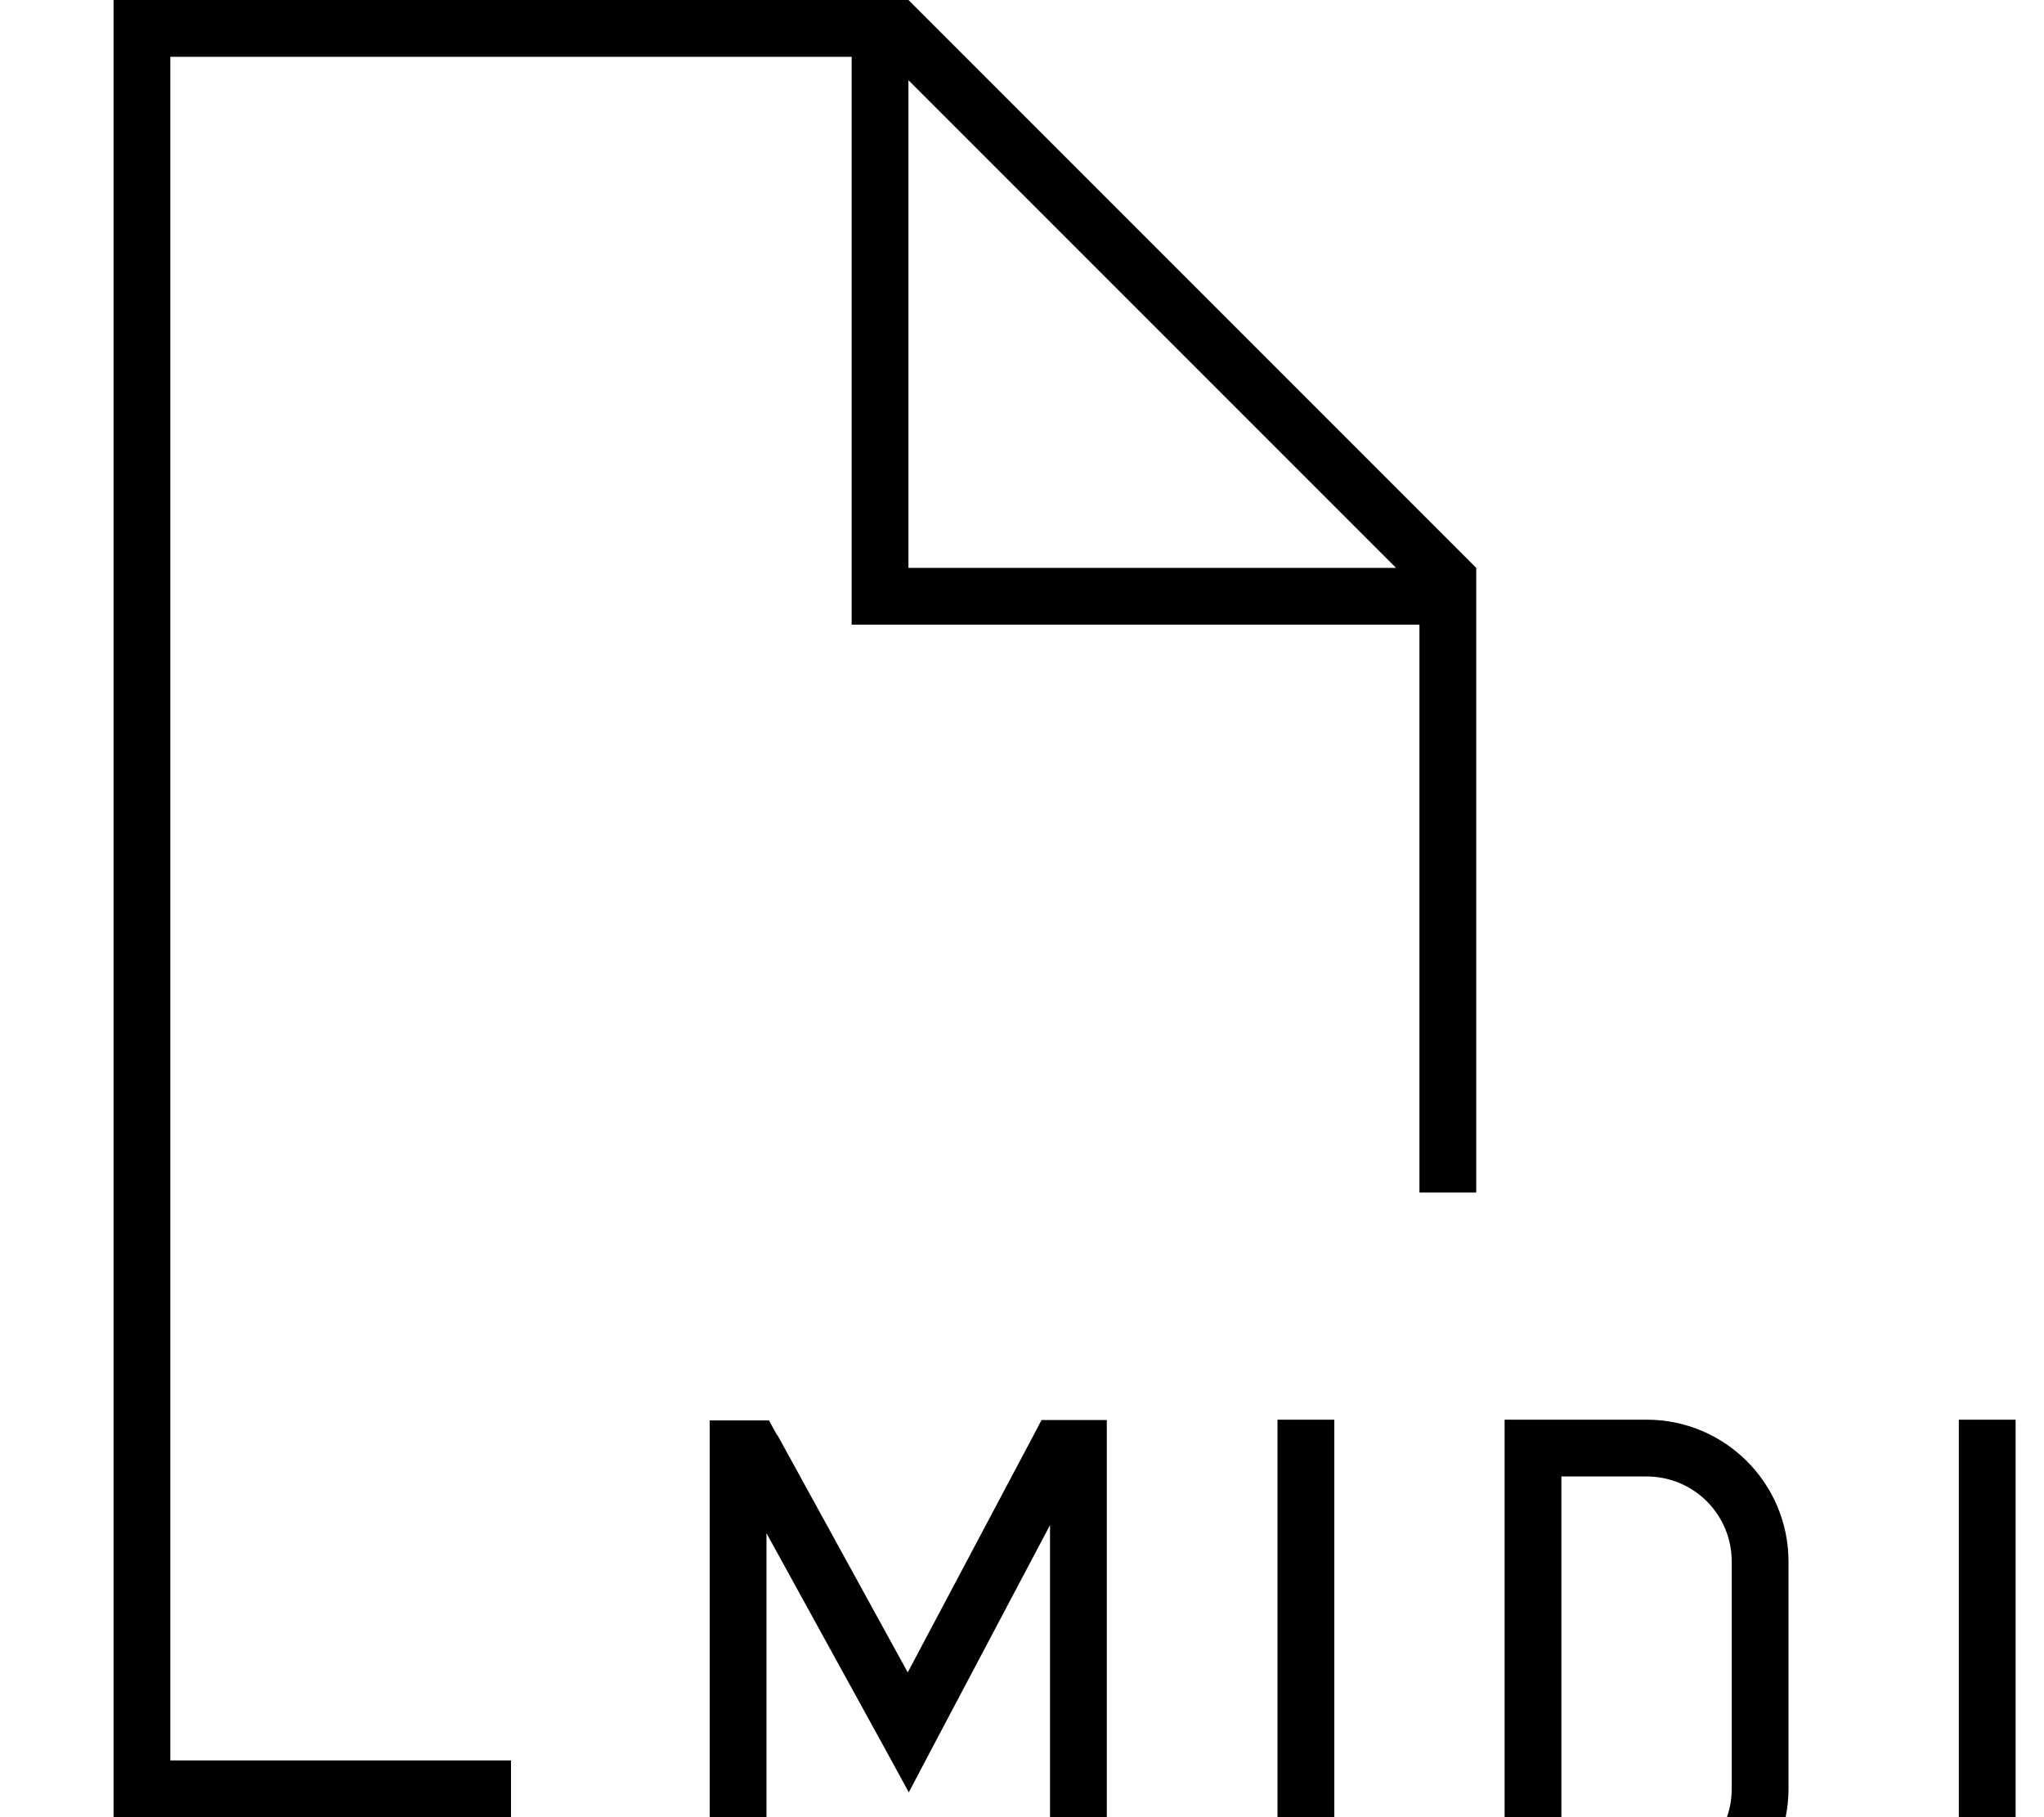<svg xmlns="http://www.w3.org/2000/svg" viewBox="0 0 576 512"><!--! Font Awesome Pro 7.0.0 by @fontawesome - https://fontawesome.com License - https://fontawesome.com/license (Commercial License) Copyright 2025 Fonticons, Inc. --><path fill="currentColor" d="M219 404.2l36.8 67 35.5-66.9 2.2-4.2 18.4 0 0 144-16 0 0-114.4-32.9 62.2-6.9 13.1-7.1-13-33-60 0 112.2-16 0 0-144 16.7 0 2.3 4.2zM376 544l-16 0 0-144 16 0 0 144zm88-144c22.1 0 40 17.9 40 40l0 64c0 22.1-17.9 40-40 40l-40 0 0-144 40 0zM568 544l-16 0 0-144 16 0 0 144zM440 528l24 0c13.3 0 24-10.7 24-24l0-64c0-13.3-10.7-24-24-24l-24 0 0 112zM416 160l0 176-16 0 0-160-160 0 0-160-192 0 0 480 96 0 0 16-112 0 0-512 224 0 160 160zm-160 0L393.4 160 256 22.6 256 160z"/></svg>